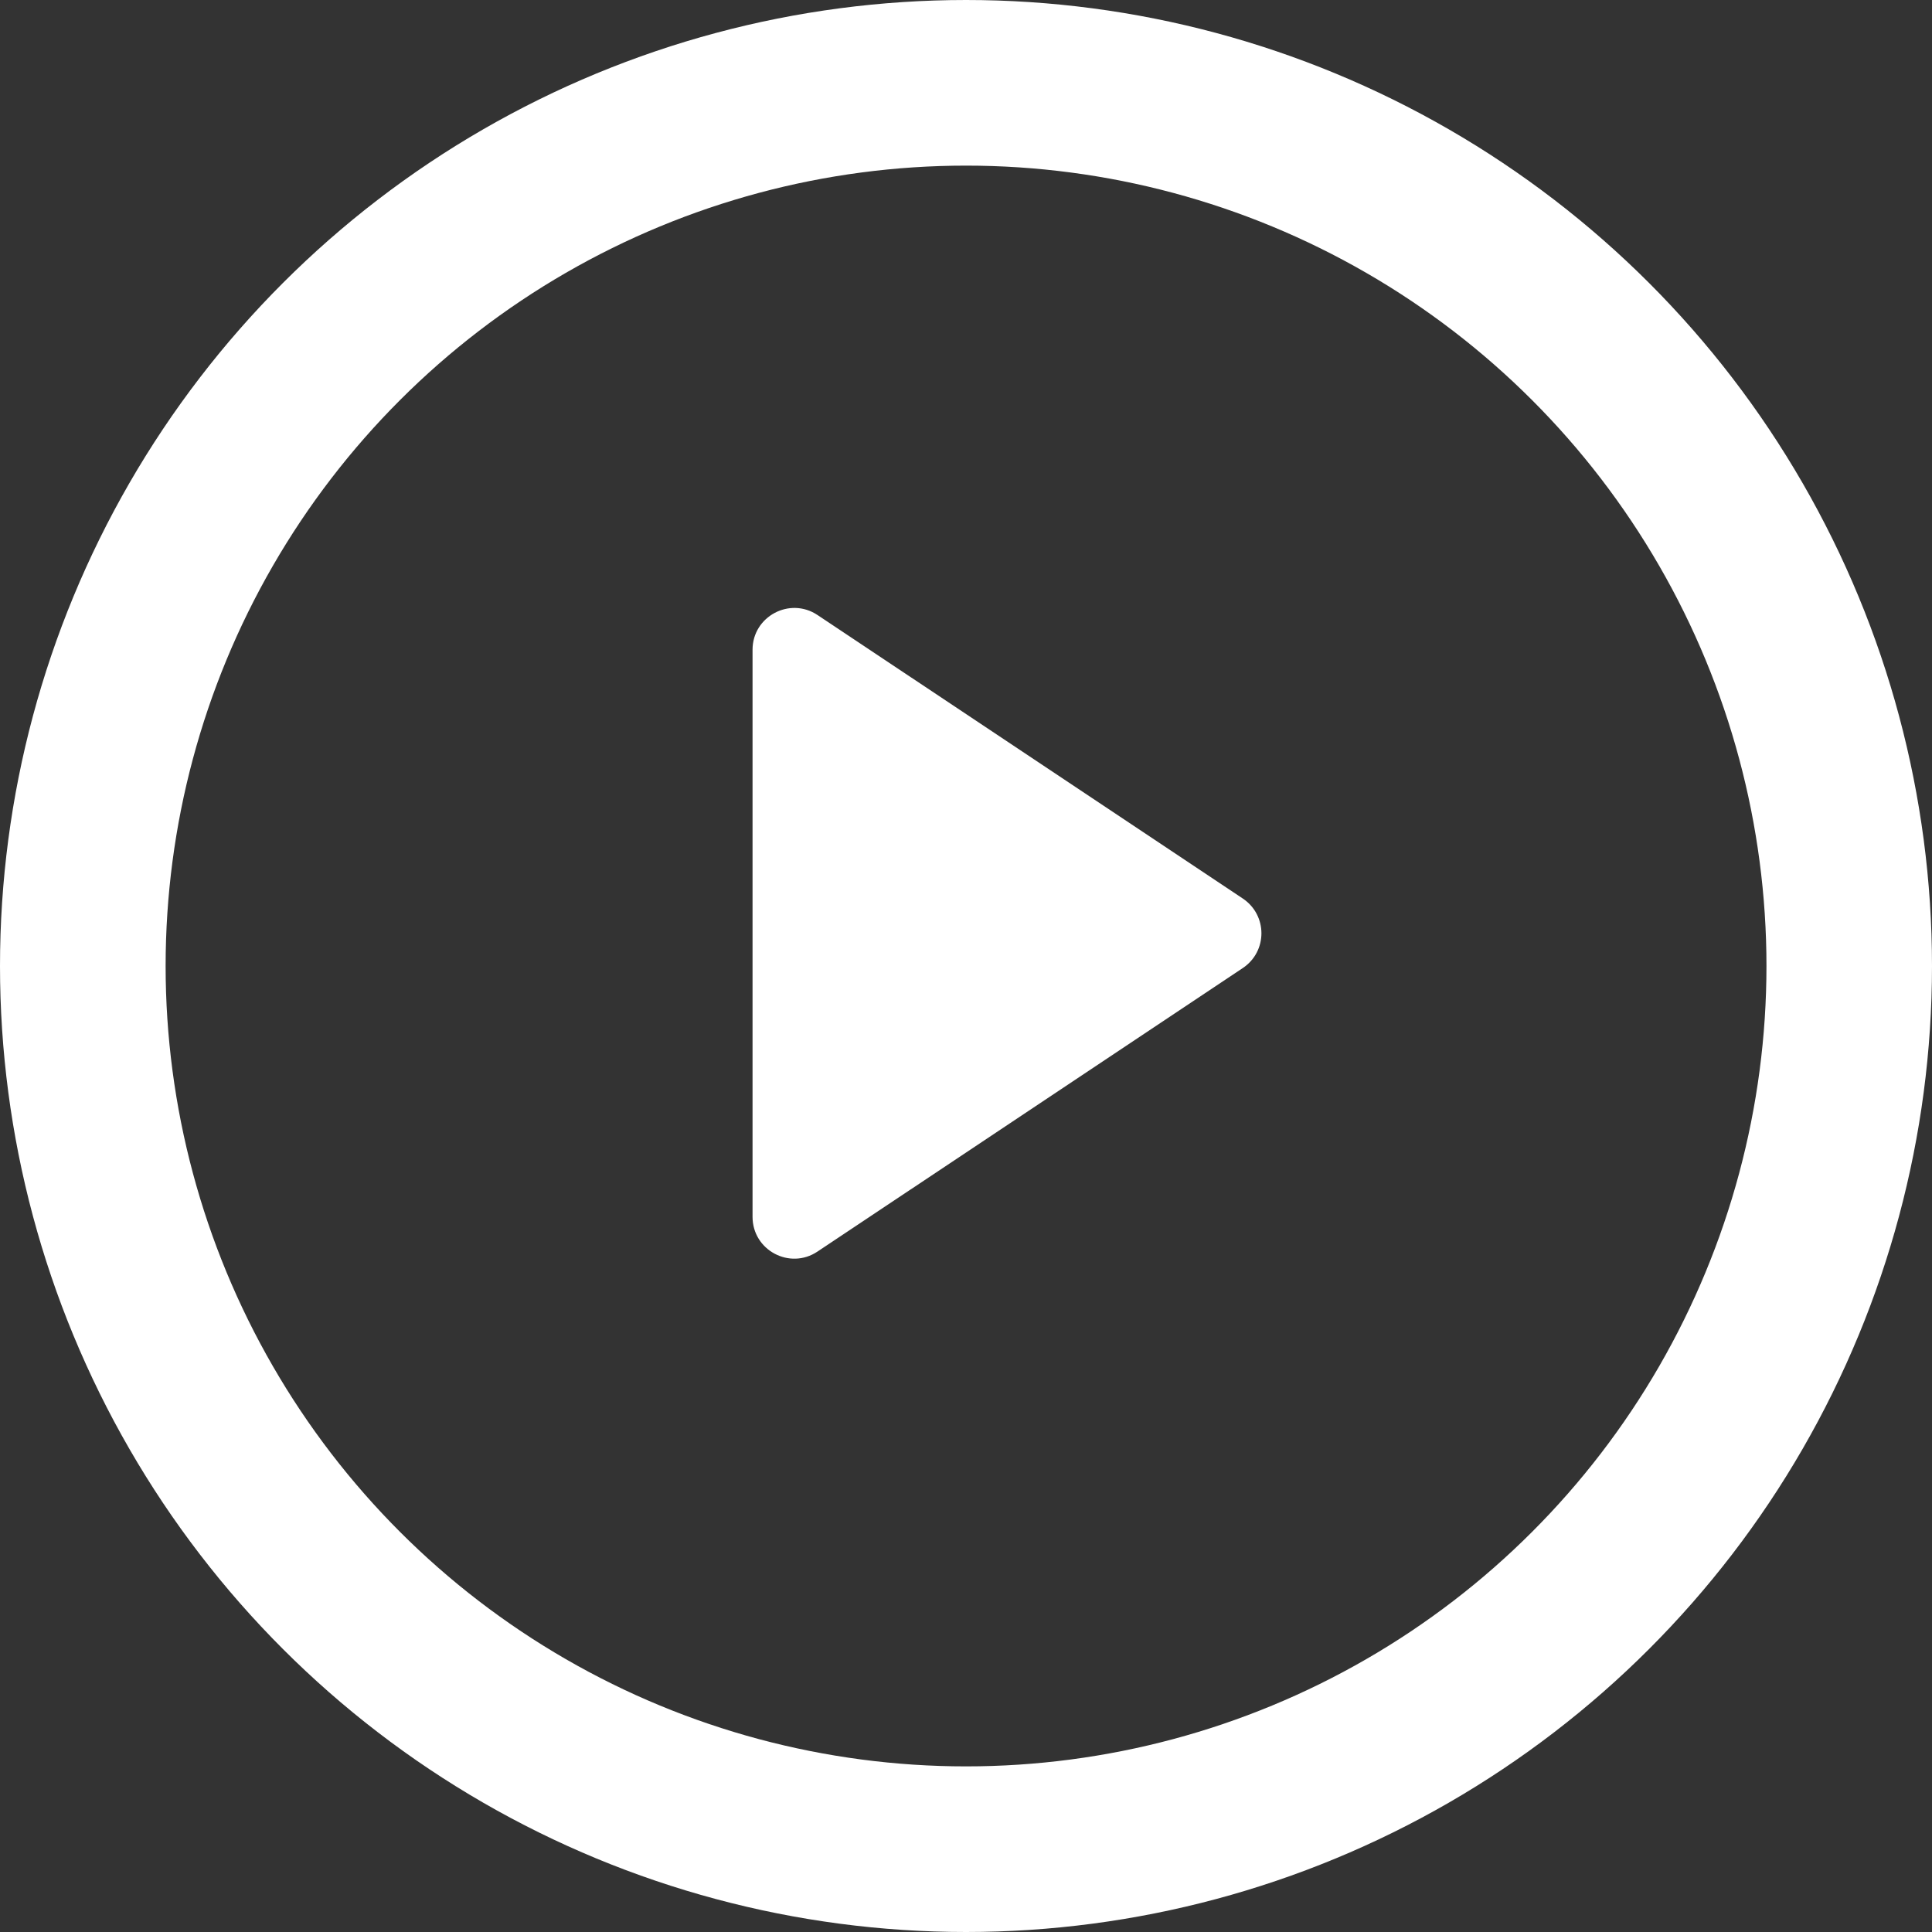 <svg xmlns="http://www.w3.org/2000/svg" xmlns:xlink="http://www.w3.org/1999/xlink" width="23.121" height="23.121" viewBox="0 0 23.121 23.121">
  <rect x="0" y="0" width="23.121" height="23.121" fill="#333333" stroke="none"/>
  <defs>
    <clipPath id="clip-path">
      <path id="Path_358" data-name="Path 358" d="M14.811-20.75A11.561,11.561,0,0,0,3.25-9.189,11.561,11.561,0,0,0,14.811,2.371,11.561,11.561,0,0,0,26.371-9.189,11.561,11.561,0,0,0,14.811-20.75ZM5.232-9.189a9.579,9.579,0,0,1,9.579-9.579,9.579,9.579,0,0,1,9.579,9.579A9.579,9.579,0,0,1,14.811.389,9.579,9.579,0,0,1,5.232-9.189Z" transform="translate(-3.25 20.75)" fill="none" clip-rule="evenodd"/>
    </clipPath>
    <clipPath id="clip-path-2">
      <path id="Path_357" data-name="Path 357" d="M-84,1577.385H484.118V-160H-84Z" transform="translate(84 160)" fill="none"/>
    </clipPath>
  </defs>
  <g id="Group_2995" data-name="Group 2995" transform="translate(0 0)">
    <g id="Group_2992" data-name="Group 2992" clip-path="url(#clip-path)">
      <g id="Group_2991" data-name="Group 2991" transform="translate(-115.275 -183.978)" clip-path="url(#clip-path-2)">
        <path id="Path_356" data-name="Path 356" d="M-1.75-25.75H34.583V10.583H-1.75Z" transform="translate(110.419 203.122)" fill="#fff"/>
      </g>
    </g>
    <g id="Polygon_29" data-name="Polygon 29" transform="translate(15.497 6.842) rotate(90)" fill="#fff">
      <path d="M 5.852 4.991 L 2.803 4.991 L 4.327 2.704 L 5.852 4.991 Z" stroke="none"/>
      <path d="M 4.327 0.401 C 4.486 0.401 4.644 0.476 4.743 0.624 L 8.136 5.714 C 8.358 6.046 8.12 6.491 7.72 6.491 L 0.934 6.491 C 0.535 6.491 0.297 6.046 0.518 5.714 L 3.911 0.624 C 4.01 0.476 4.169 0.401 4.327 0.401 Z" stroke="none" fill="#fff"/>
    </g>
  </g>
</svg>